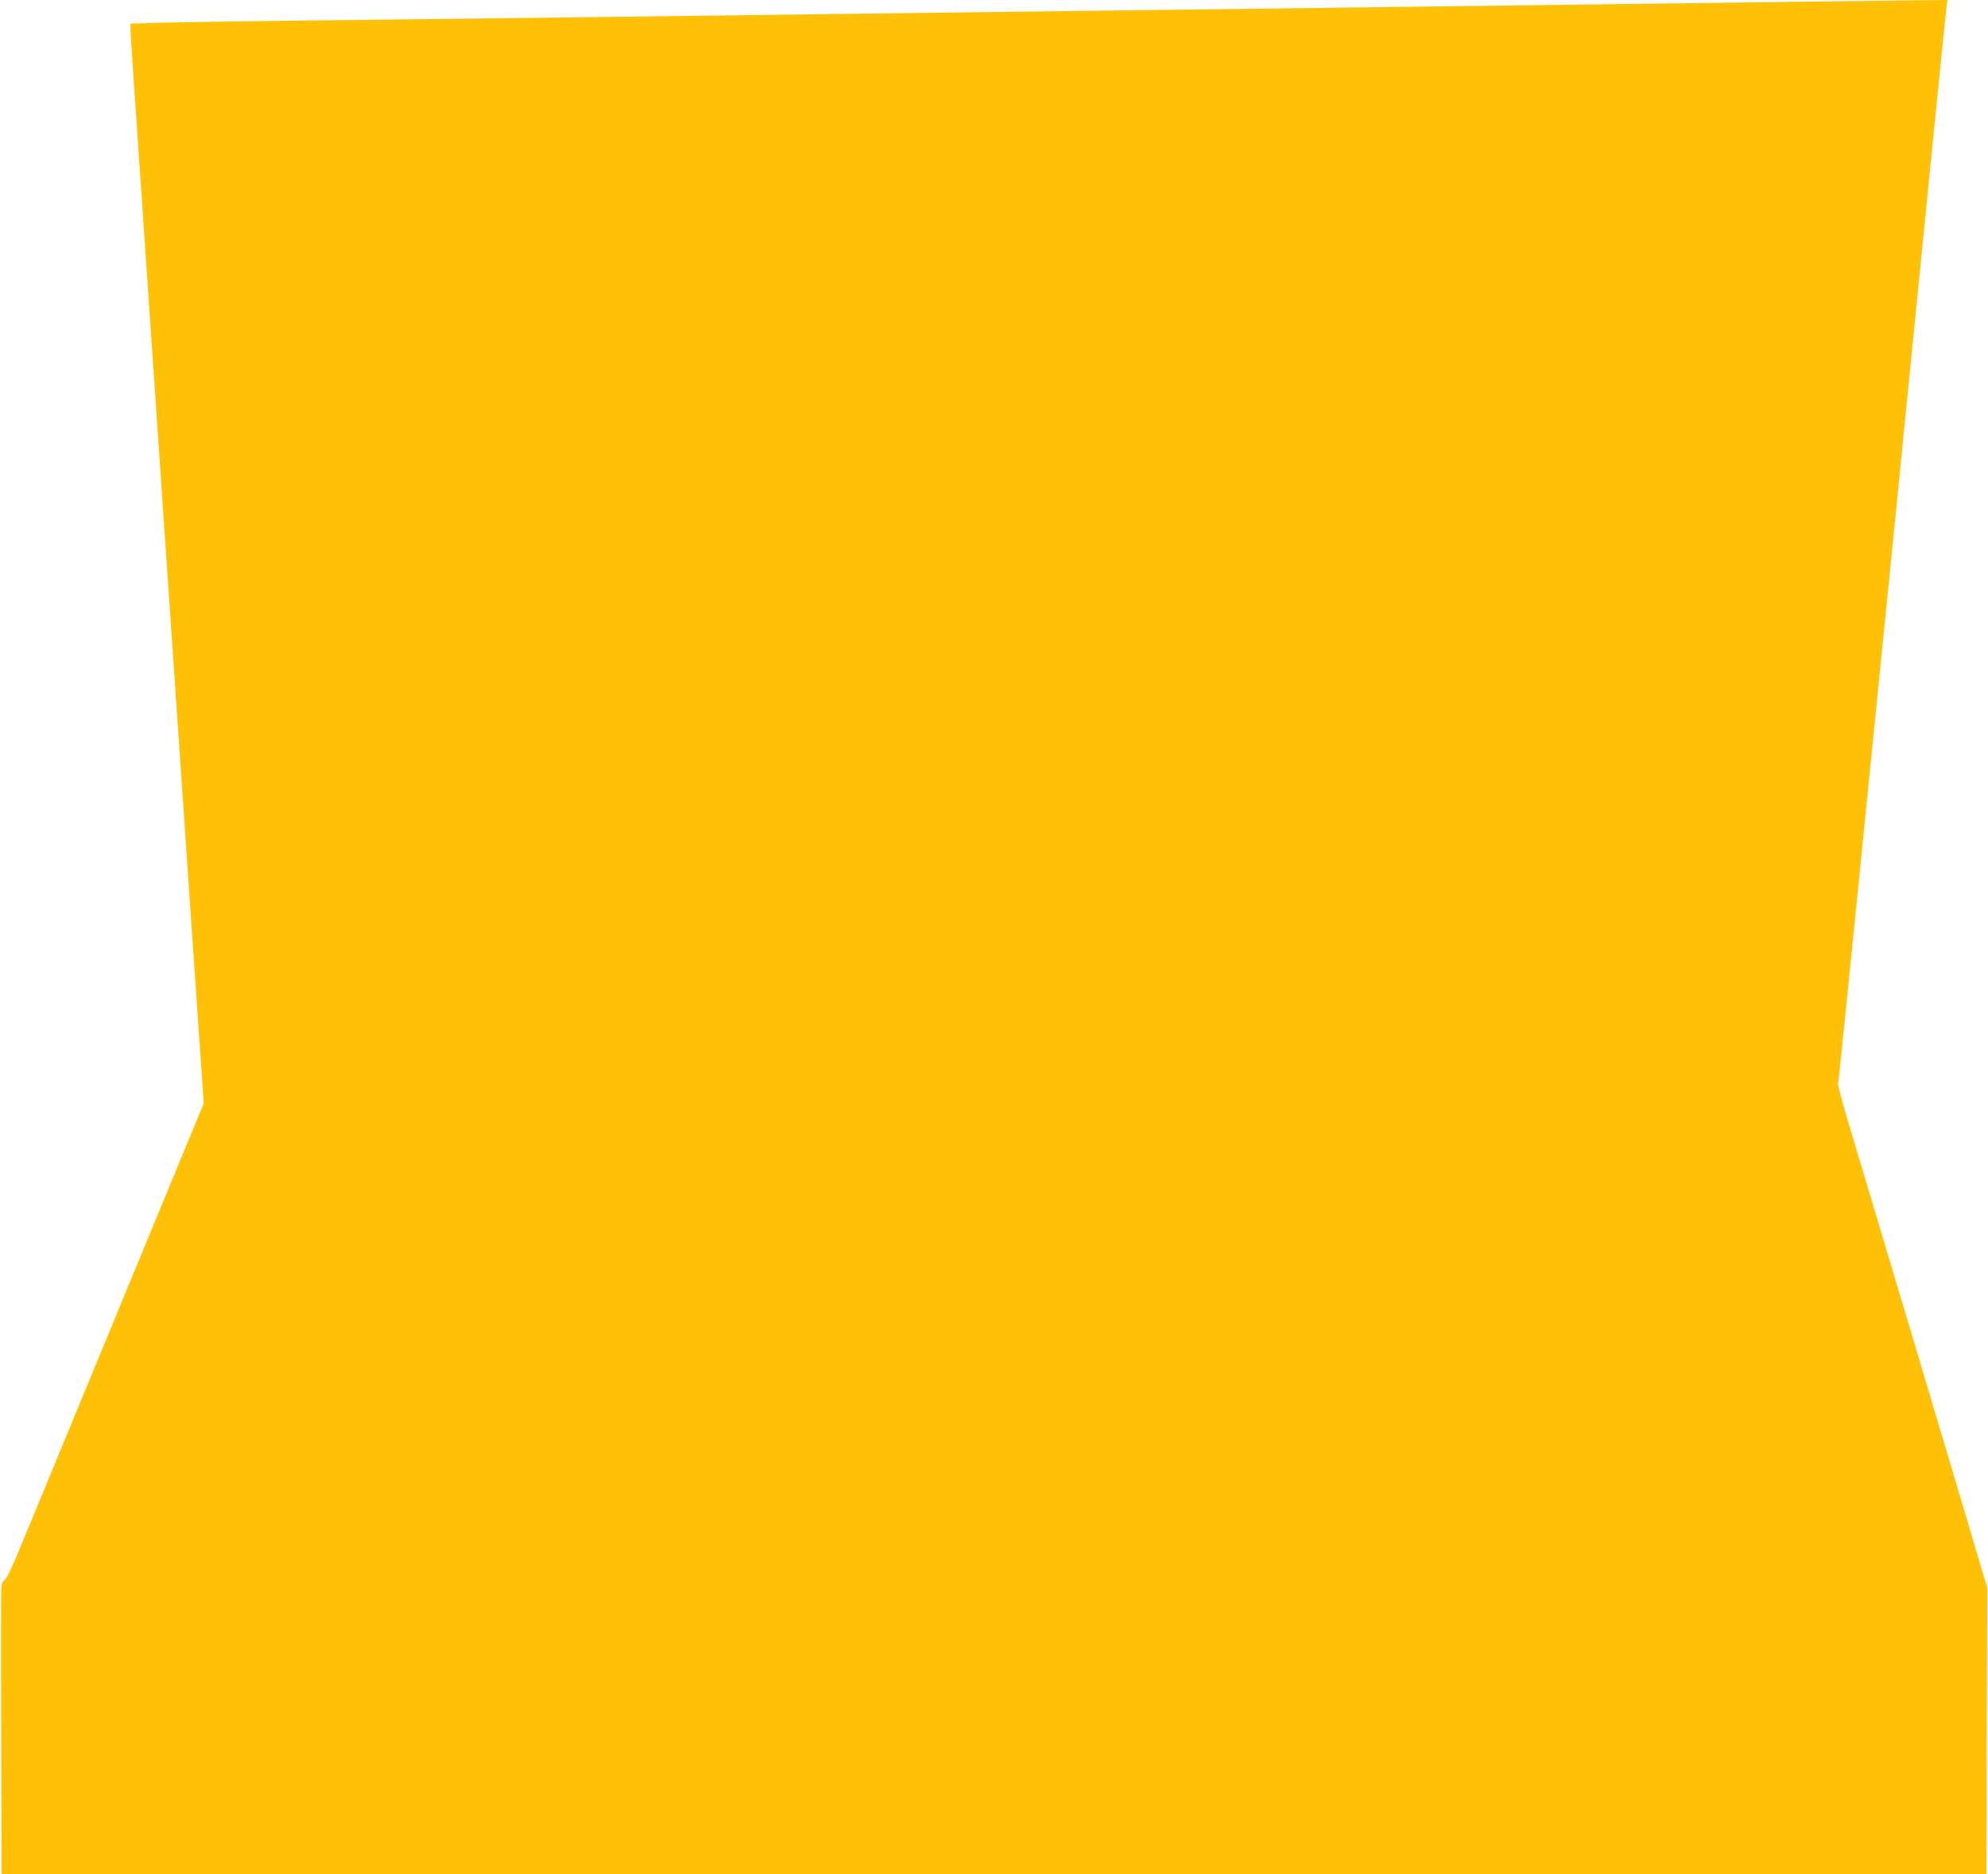 <?xml version="1.0" standalone="no"?>
<!DOCTYPE svg PUBLIC "-//W3C//DTD SVG 20010904//EN"
 "http://www.w3.org/TR/2001/REC-SVG-20010904/DTD/svg10.dtd">
<svg version="1.0" xmlns="http://www.w3.org/2000/svg"
 width="1280pt" height="1207pt" viewBox="0 0 1280 1207"
 preserveAspectRatio="xMidYMid meet">
<g transform="translate(0,1207) scale(0.1,-0.1)"
fill="#ffc107" stroke="none">
<path d="M11585 12059 c-685 -9 -2354 -31 -6205 -79 -443 -6 -1145 -15 -1560
-20 -415 -5 -1164 -14 -1665 -20 -500 -5 -1001 -13 -1112 -16 l-203 -6 0 -35
c0 -31 19 -306 120 -1783 16 -239 52 -766 80 -1170 28 -404 64 -931 80 -1170
16 -239 52 -766 80 -1170 28 -404 64 -935 81 -1180 l31 -445 -23 -55 c-32 -78
-751 -1818 -983 -2380 -40 -96 -115 -278 -167 -404 -62 -150 -100 -230 -111
-233 -12 -4 -17 -19 -20 -55 -1 -28 -2 -452 0 -944 l2 -894 6390 0 6390 0 2
923 3 922 -111 375 c-159 535 -600 2012 -770 2578 -47 155 -82 287 -79 291 3
5 160 1563 350 3463 189 1899 346 3468 349 3486 l5 32 -207 -2 c-114 -1 -450
-5 -747 -9z"/>
</g>
</svg>
